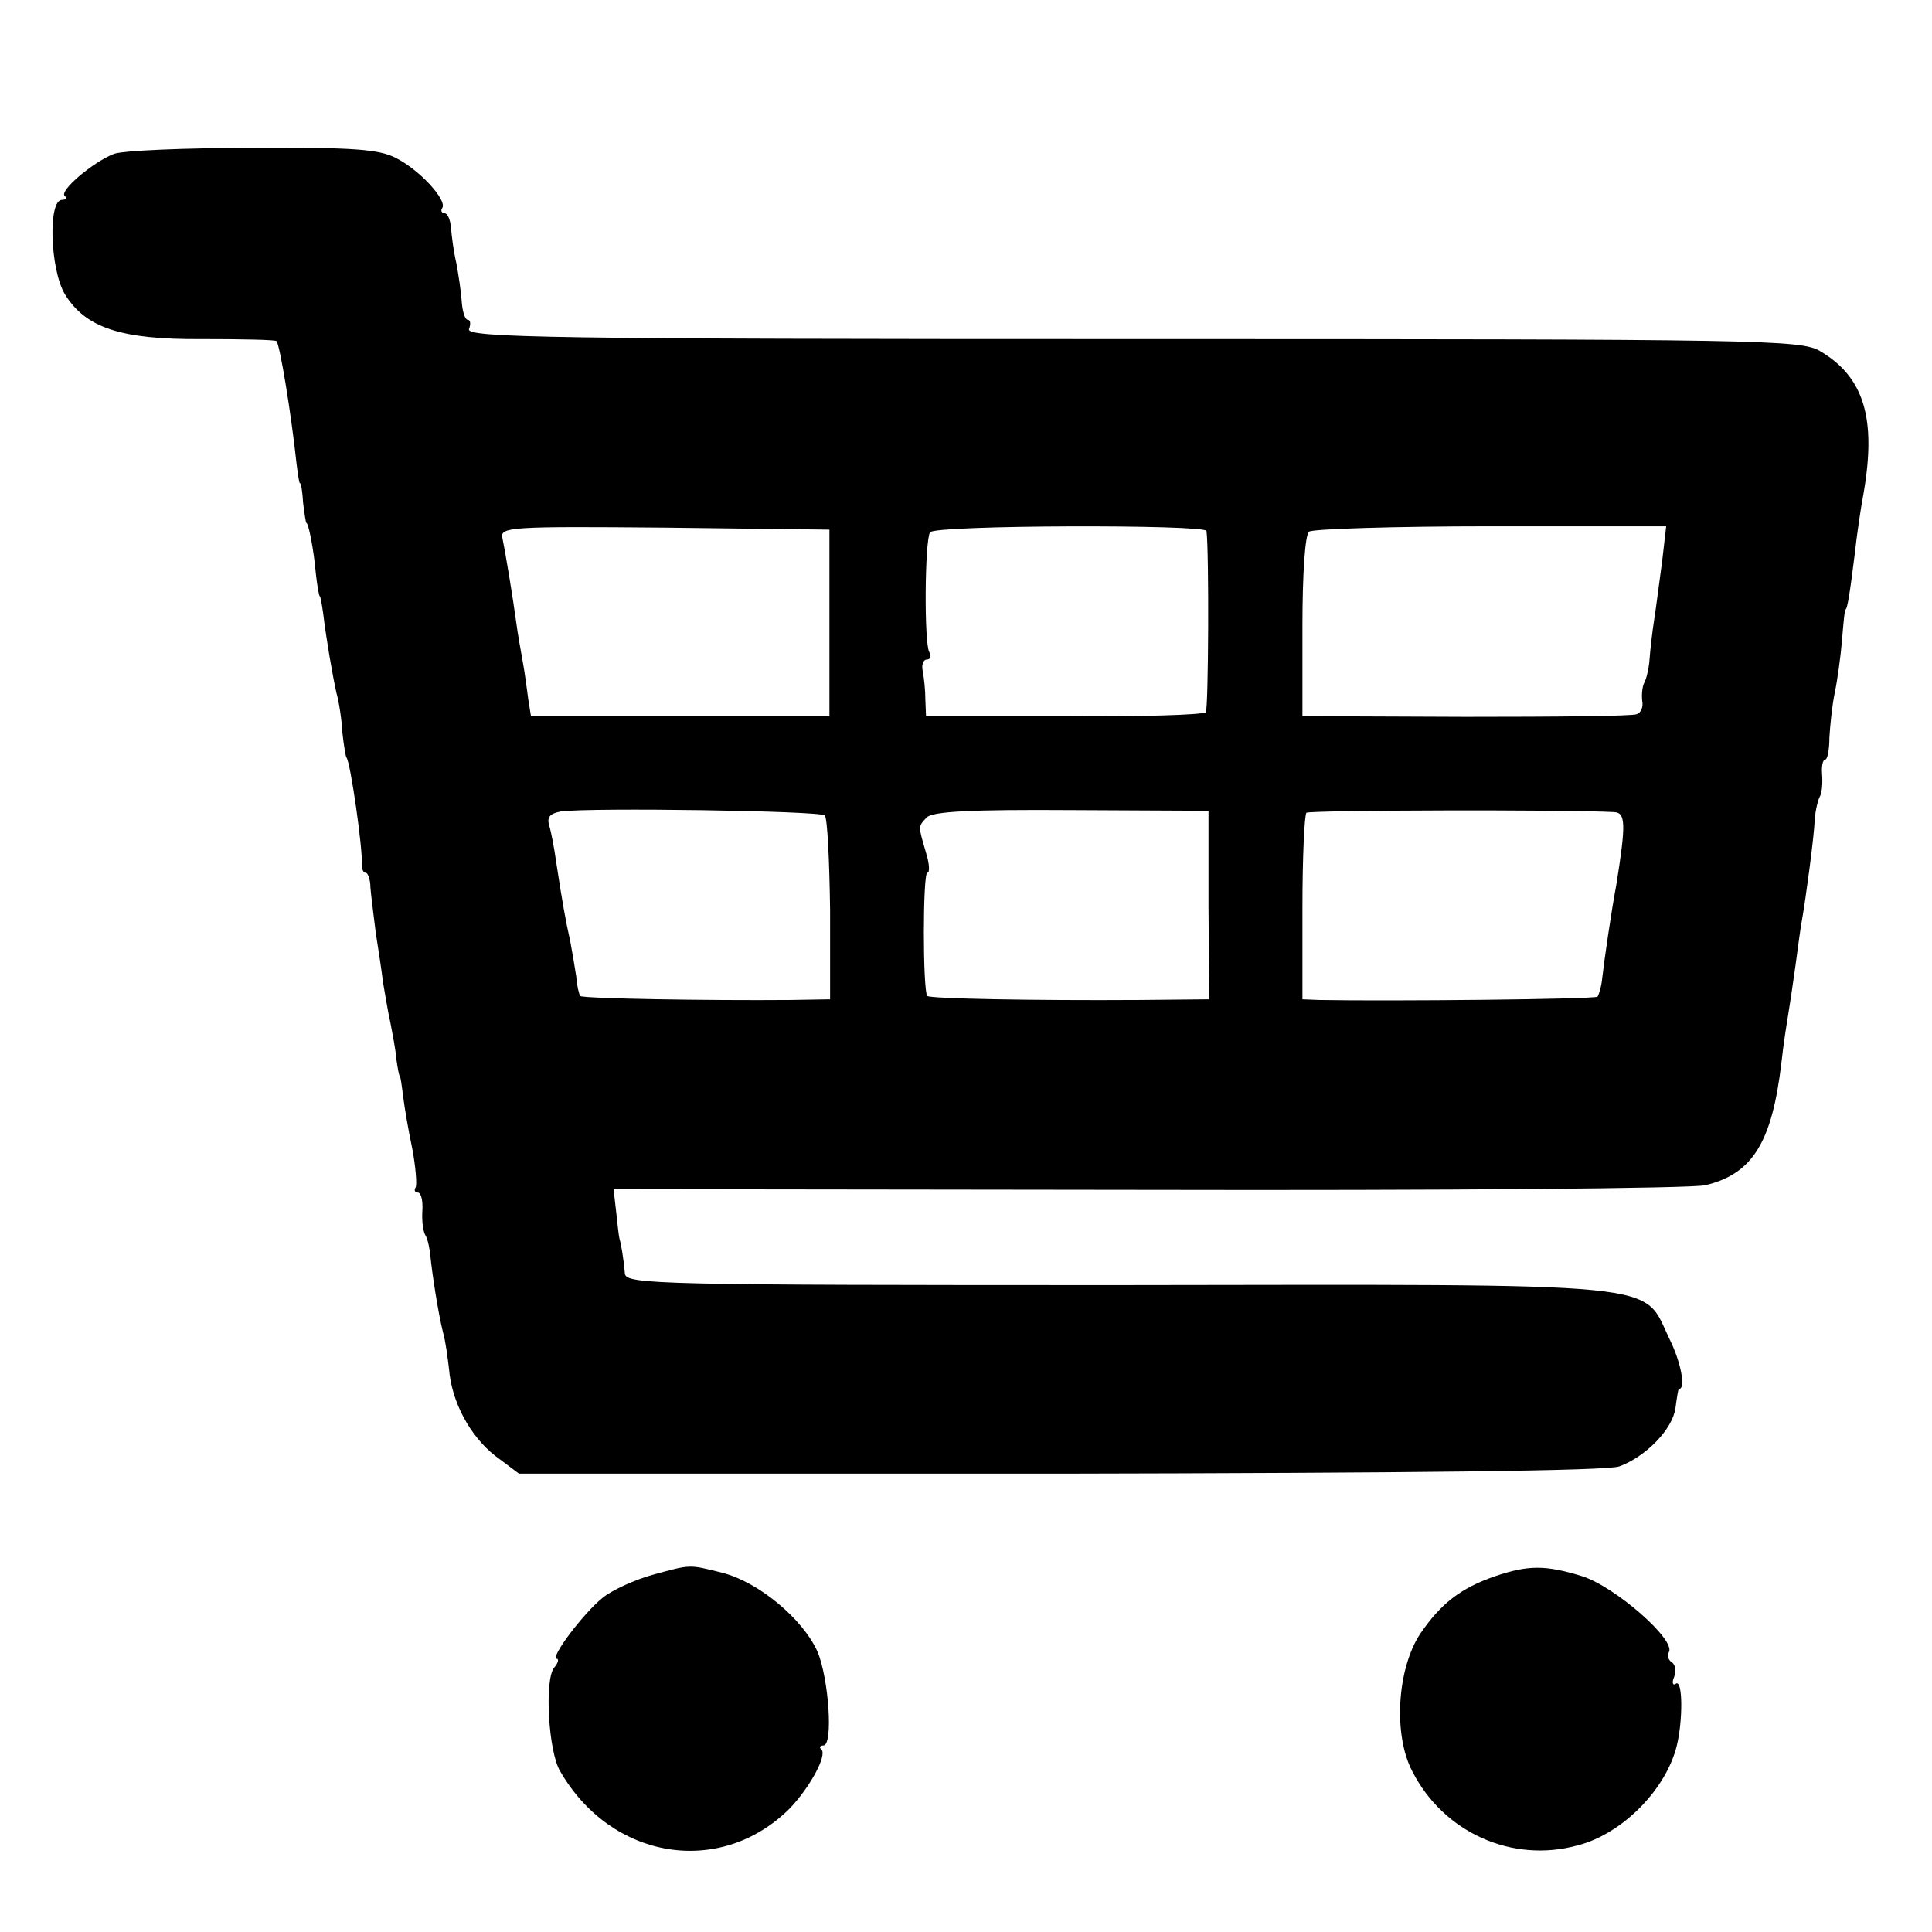<?xml version="1.0" standalone="no"?>
<!DOCTYPE svg PUBLIC "-//W3C//DTD SVG 20010904//EN"
 "http://www.w3.org/TR/2001/REC-SVG-20010904/DTD/svg10.dtd">
<svg version="1.0" xmlns="http://www.w3.org/2000/svg"
 width="290pt" height="290pt" viewBox="0 0 290 290"
 preserveAspectRatio="xMidYMid meet">
<g transform="translate(0,290) scale(0.1,-0.1)"
fill="#000000" stroke="none">
<path d="M171 2669 c-31 -12 -82 -55 -74 -63 4 -3 2 -6 -4 -6 -21 0 -18 -103
4 -141 31 -51 84 -69 207 -68 59 0 109 -1 111 -3 5 -5 22 -108 30 -183 2 -16
4 -30 5 -30 2 0 4 -13 5 -30 2 -16 4 -30 5 -30 3 0 11 -40 14 -75 2 -19 5 -35
6 -35 1 0 3 -11 5 -25 5 -41 14 -93 20 -120 4 -14 8 -41 9 -60 2 -19 5 -36 6
-37 6 -6 25 -140 23 -160 0 -7 2 -13 6 -13 3 0 7 -10 7 -22 1 -13 5 -43 8 -68
4 -25 9 -58 11 -75 3 -16 7 -43 11 -60 3 -16 8 -41 9 -55 2 -14 4 -25 5 -25 1
0 3 -13 5 -30 2 -16 8 -52 14 -80 5 -27 7 -53 5 -57 -3 -5 -1 -8 3 -8 5 0 8
-12 7 -27 -1 -16 1 -32 5 -38 3 -5 6 -19 7 -30 3 -30 12 -87 19 -115 4 -14 7
-38 9 -55 4 -49 31 -100 69 -130 l36 -27 813 0 c516 1 823 4 839 11 40 15 80
56 84 88 2 15 4 28 5 28 11 0 3 41 -14 75 -42 87 10 82 -828 81 -686 0 -738 1
-740 17 -2 24 -6 46 -8 52 -1 3 -3 21 -5 40 l-4 35 802 -1 c441 -1 818 2 837
7 71 17 100 65 114 184 3 28 8 59 10 71 2 12 7 45 11 74 4 29 8 61 10 70 5 28
18 123 19 150 1 14 5 30 8 35 3 6 4 20 3 33 -1 12 1 22 5 22 3 0 6 15 6 33 1
17 4 48 8 67 4 19 9 55 11 80 2 25 4 45 5 45 3 0 7 27 14 83 3 28 9 69 13 90
20 114 1 176 -65 215 -29 17 -85 18 -1032 18 -868 0 -1001 2 -996 15 3 8 2 14
-2 14 -4 0 -8 13 -9 28 -1 15 -5 41 -8 57 -4 17 -7 40 -8 53 -1 12 -5 22 -10
22 -4 0 -6 4 -3 8 7 12 -34 57 -70 75 -25 13 -65 16 -215 15 -101 0 -195 -4
-208 -9z m1074 -704 l0 -140 -224 0 -224 0 -4 25 c-2 14 -5 39 -8 55 -3 17 -8
44 -10 60 -5 37 -16 104 -21 128 -3 16 13 17 244 15 l247 -3 0 -140z m566 138
c4 -30 3 -266 -1 -272 -3 -4 -98 -7 -212 -6 l-208 0 -1 25 c0 14 -2 33 -4 43
-2 9 1 17 6 17 6 0 7 5 4 11 -8 12 -7 167 1 180 6 11 414 12 415 2z m684 -45
c-4 -29 -9 -69 -12 -88 -3 -19 -6 -46 -7 -60 -1 -14 -5 -30 -8 -35 -3 -6 -4
-18 -3 -27 2 -9 -2 -18 -8 -20 -7 -3 -122 -4 -257 -4 l-245 1 0 135 c0 79 4
138 10 142 5 4 128 8 273 8 l263 0 -6 -52z m-1257 -382 c4 -4 7 -68 8 -142 l0
-134 -60 -1 c-121 -1 -311 2 -315 6 -2 3 -5 15 -6 29 -2 13 -6 37 -9 53 -7 31
-12 59 -21 118 -3 22 -8 48 -11 57 -3 12 2 17 18 20 46 6 388 1 396 -6z m576
-135 l1 -141 -105 -1 c-161 -1 -314 2 -318 6 -7 7 -7 185 0 185 4 0 3 14 -2
30 -12 41 -12 39 1 53 9 9 66 12 217 11 l206 -1 0 -142z m609 140 c17 -1 18
-17 3 -110 -7 -37 -18 -112 -21 -139 -1 -12 -5 -25 -7 -28 -4 -4 -312 -7 -418
-5 l-25 1 0 138 c0 75 3 139 6 142 6 4 389 5 462 1z"/>
<path d="M979 536 c-25 -7 -59 -22 -74 -34 -29 -23 -81 -92 -69 -92 3 0 2 -6
-4 -13 -15 -17 -9 -127 9 -156 77 -133 240 -159 344 -56 30 31 57 80 48 89 -4
3 -2 6 3 6 15 0 8 101 -9 141 -22 49 -88 104 -142 118 -52 13 -47 13 -106 -3z"/>
<path d="M2244 534 c-52 -18 -81 -41 -112 -86 -35 -53 -41 -152 -12 -207 47
-92 150 -138 248 -111 67 17 133 84 149 150 9 37 9 98 -1 93 -5 -4 -7 1 -3 10
3 9 2 19 -4 22 -5 4 -7 10 -4 15 11 18 -80 98 -130 114 -55 17 -81 17 -131 0z"/>
</g>
</svg>
